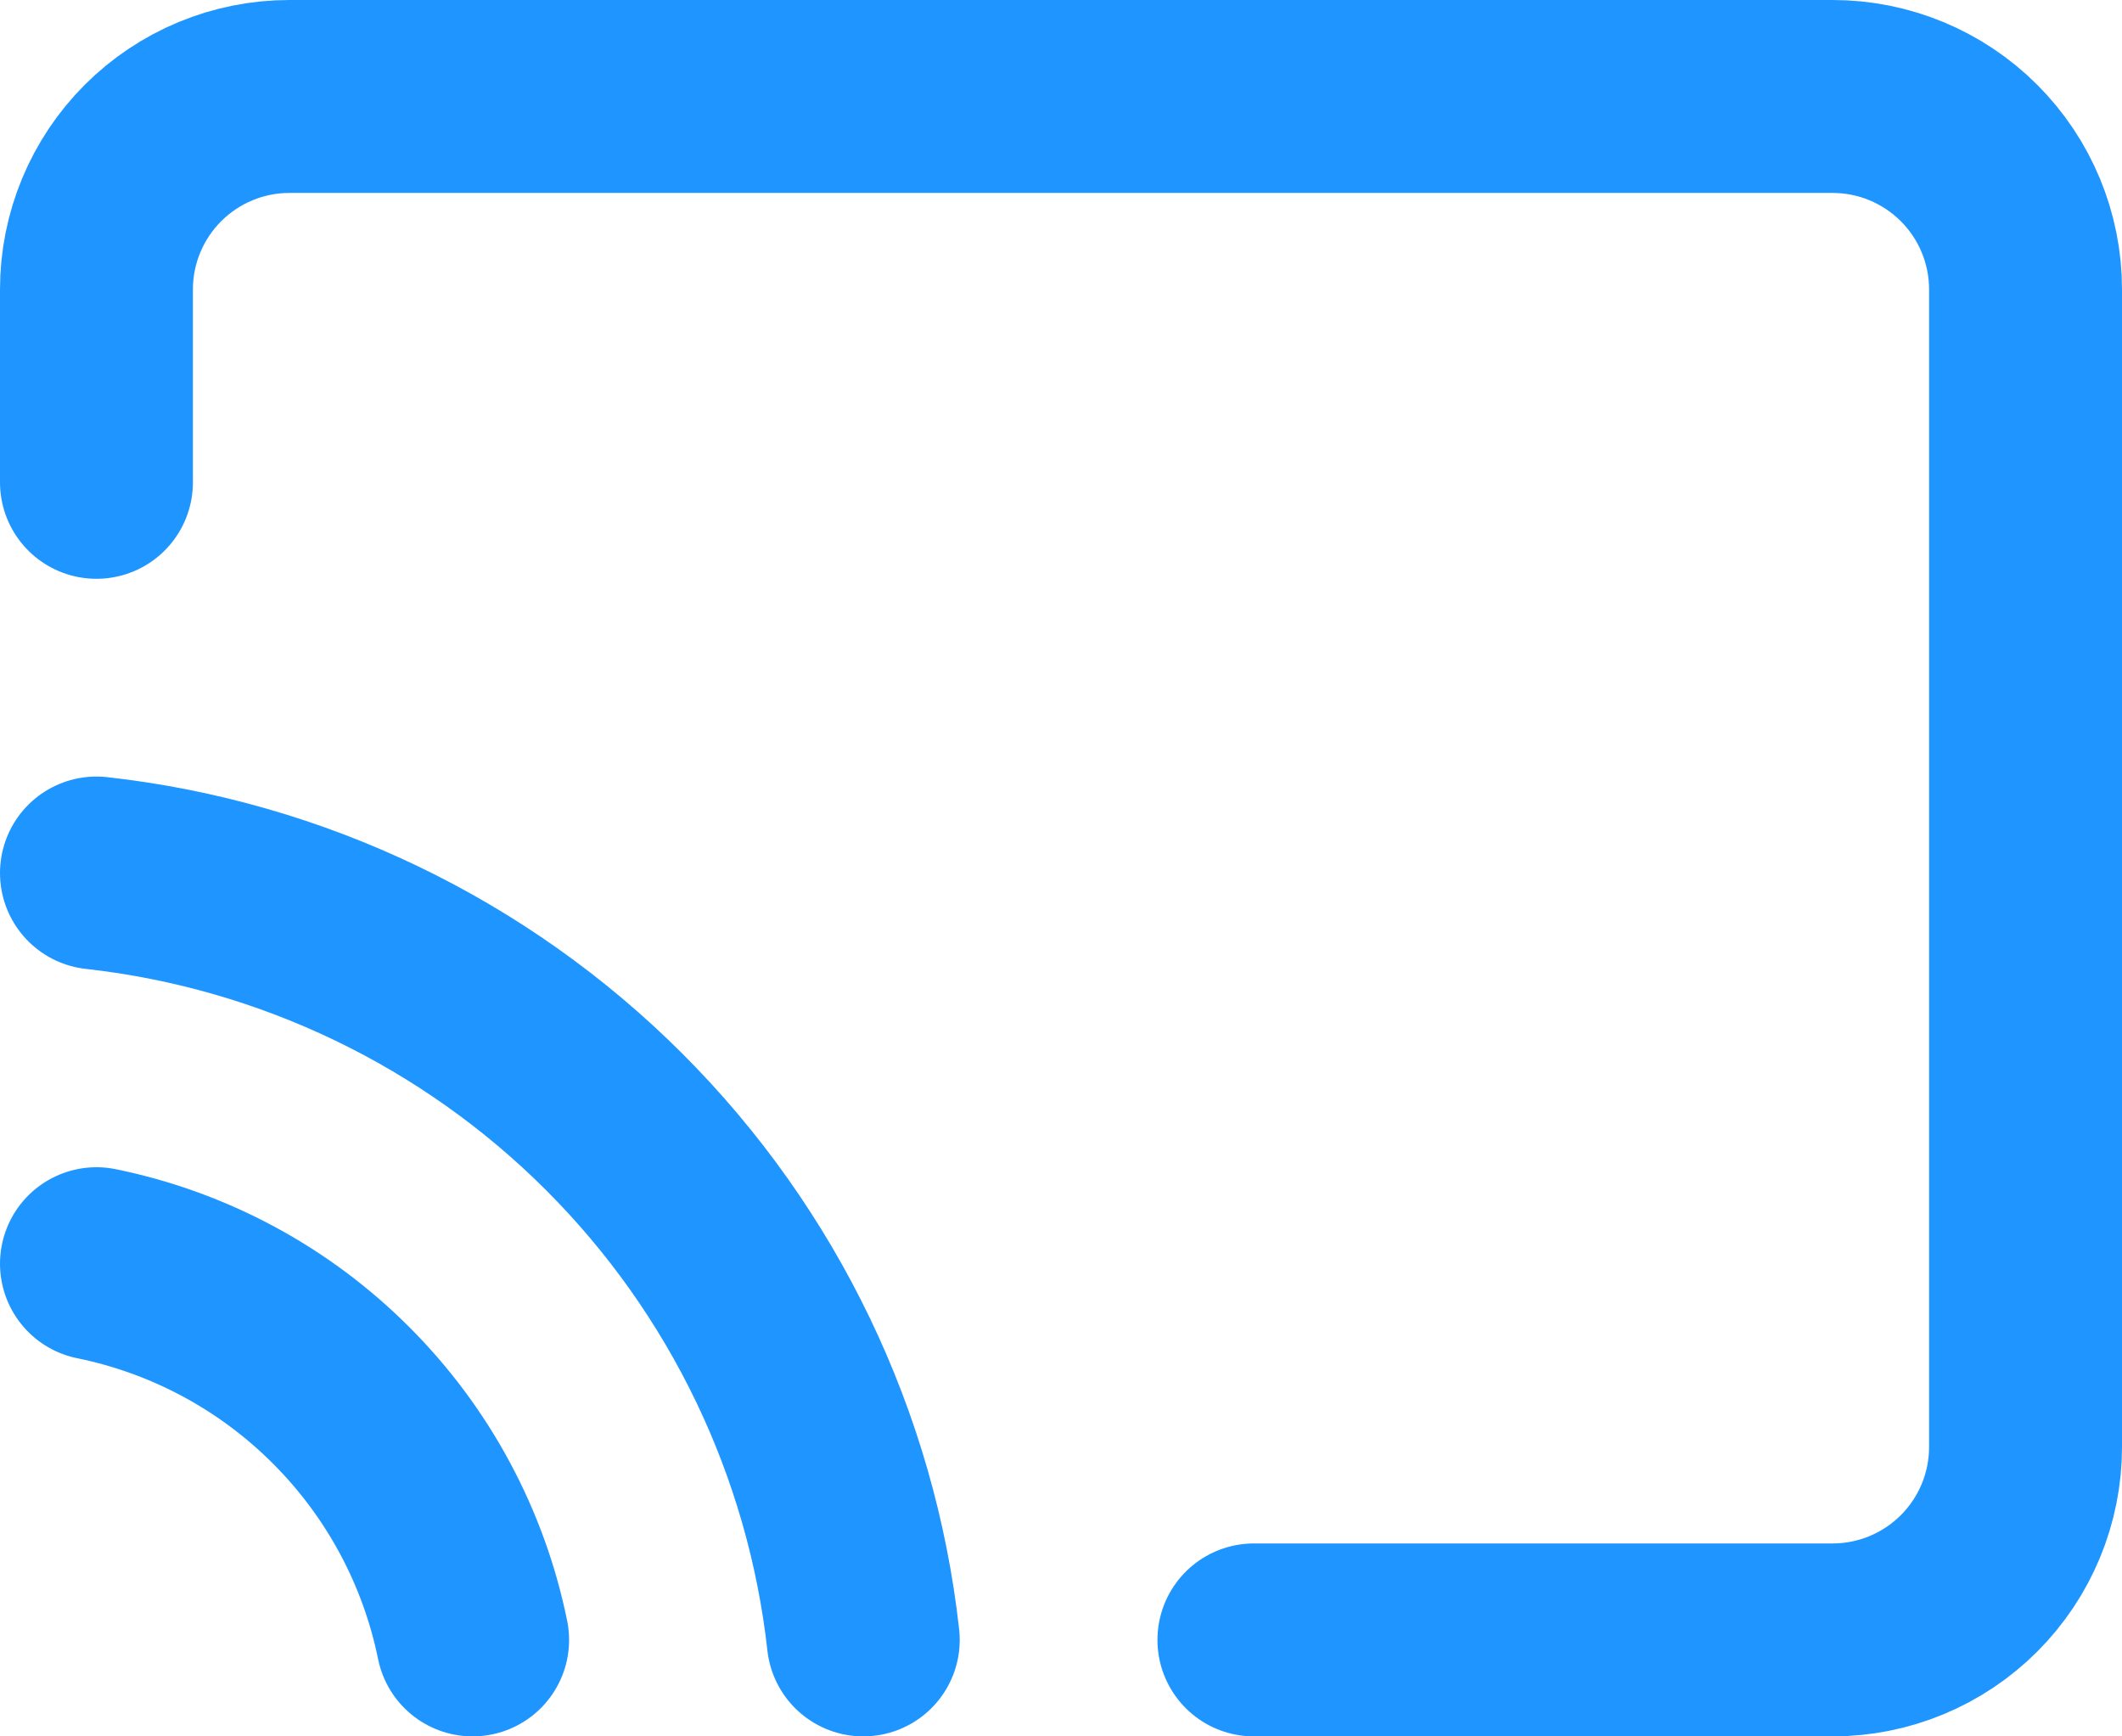 <svg width="22" height="18" viewBox="0 0 22 18" fill="none" xmlns="http://www.w3.org/2000/svg">
<path d="M1 13.1C1.961 13.296 2.843 13.77 3.536 14.464C4.23 15.157 4.704 16.039 4.9 17M1 9.05C3.031 9.276 4.924 10.186 6.369 11.631C7.814 13.076 8.724 14.969 8.95 17M1 5V3C1 2.47 1.211 1.961 1.586 1.586C1.961 1.211 2.47 1 3 1H19C19.53 1 20.039 1.211 20.414 1.586C20.789 1.961 21 2.47 21 3V15C21 15.53 20.789 16.039 20.414 16.414C20.039 16.789 19.53 17 19 17H13" stroke="#1F95FF" stroke-width="2" stroke-linecap="round" stroke-linejoin="round"/>
</svg>
